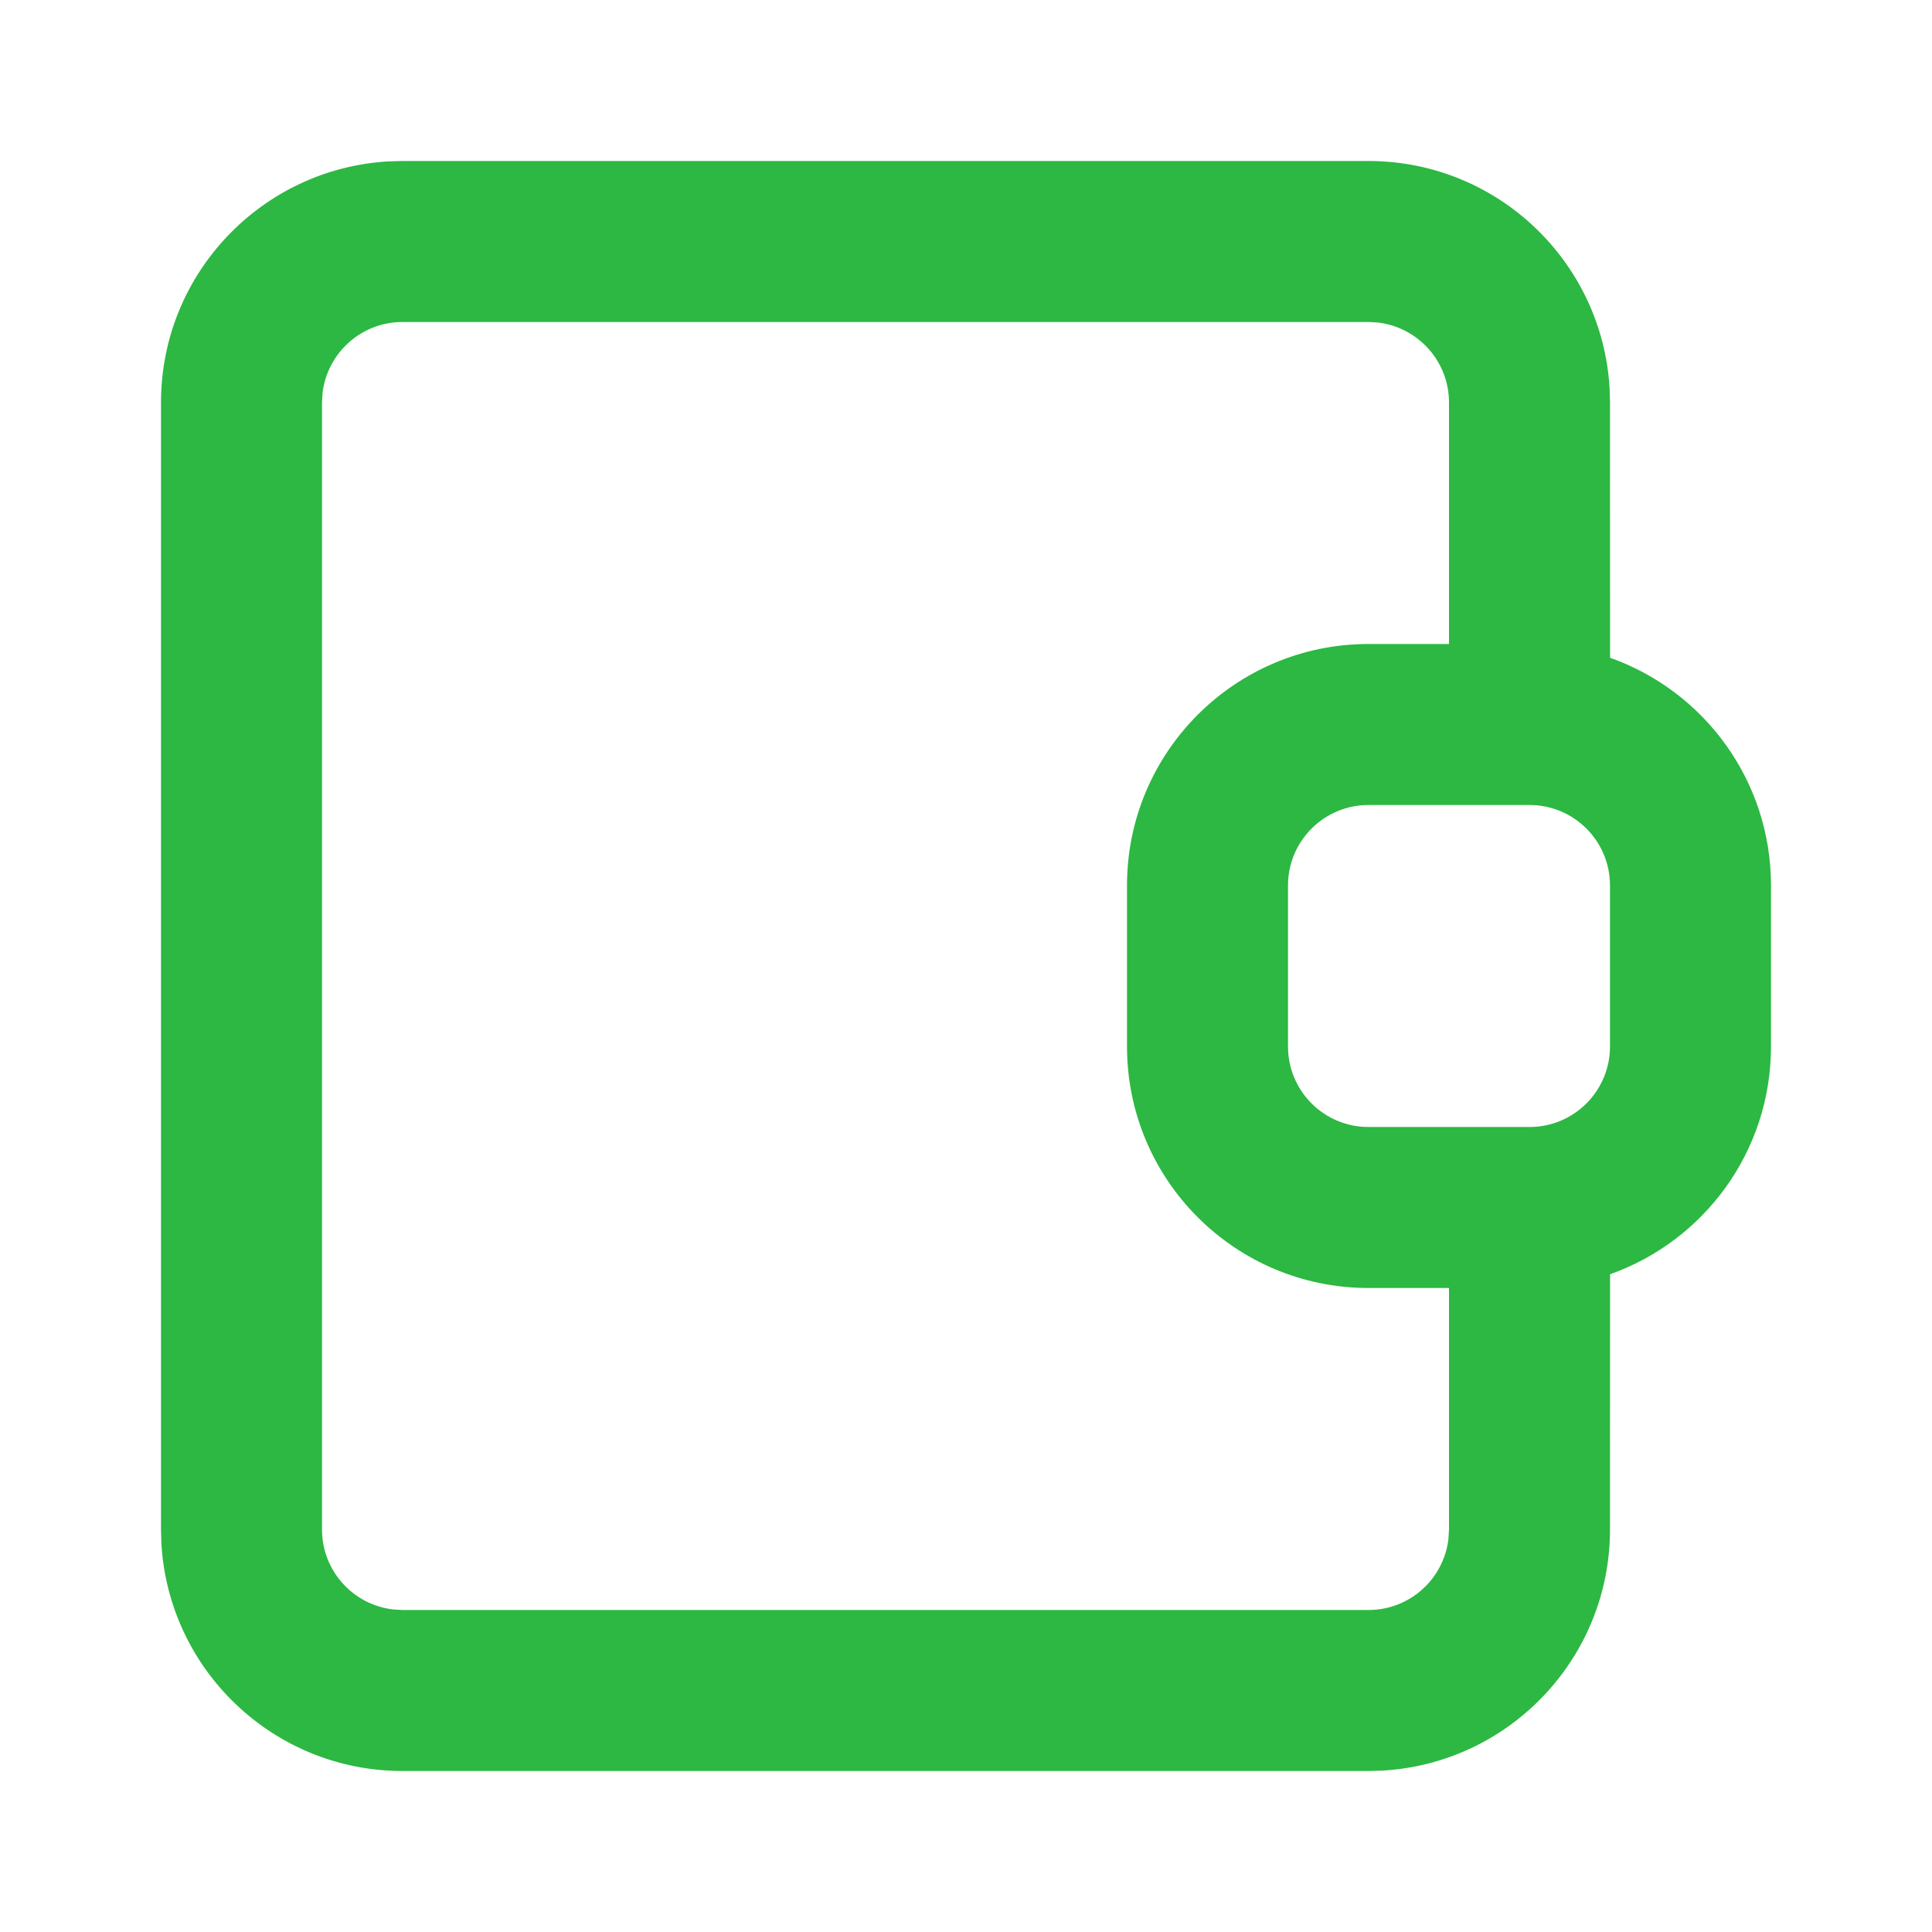 <?xml version="1.0" encoding="UTF-8"?> <svg xmlns="http://www.w3.org/2000/svg" width="48" height="48" viewBox="0 0 48 48" fill="none"> <path fill-rule="evenodd" clip-rule="evenodd" d="M10 4H34C37.195 4 39.807 6.498 39.99 9.647L40 10L40.002 16.342C42.331 17.166 44 19.388 44 22V26C44 28.612 42.331 30.834 40.002 31.658L40 38C40 41.195 37.502 43.807 34.352 43.99L34 44H10C6.805 44 4.193 41.502 4.01 38.352L4 38V10C4 6.805 6.498 4.193 9.647 4.01L10 4H34H10ZM34 8H10C8.974 8 8.129 8.772 8.013 9.767L8 10V38C8 39.026 8.772 39.871 9.767 39.986L10 40H34C35.026 40 35.871 39.228 35.986 38.233L36 38V32H34C30.686 32 28 29.314 28 26V22C28 18.686 30.686 16 34 16H36V10C36 8.974 35.228 8.129 34.233 8.013L34 8ZM38 20H34C32.895 20 32 20.895 32 22V26C32 27.105 32.895 28 34 28H38C39.105 28 40 27.105 40 26V22C40 20.895 39.105 20 38 20Z" fill="#2CB842"></path> </svg> 